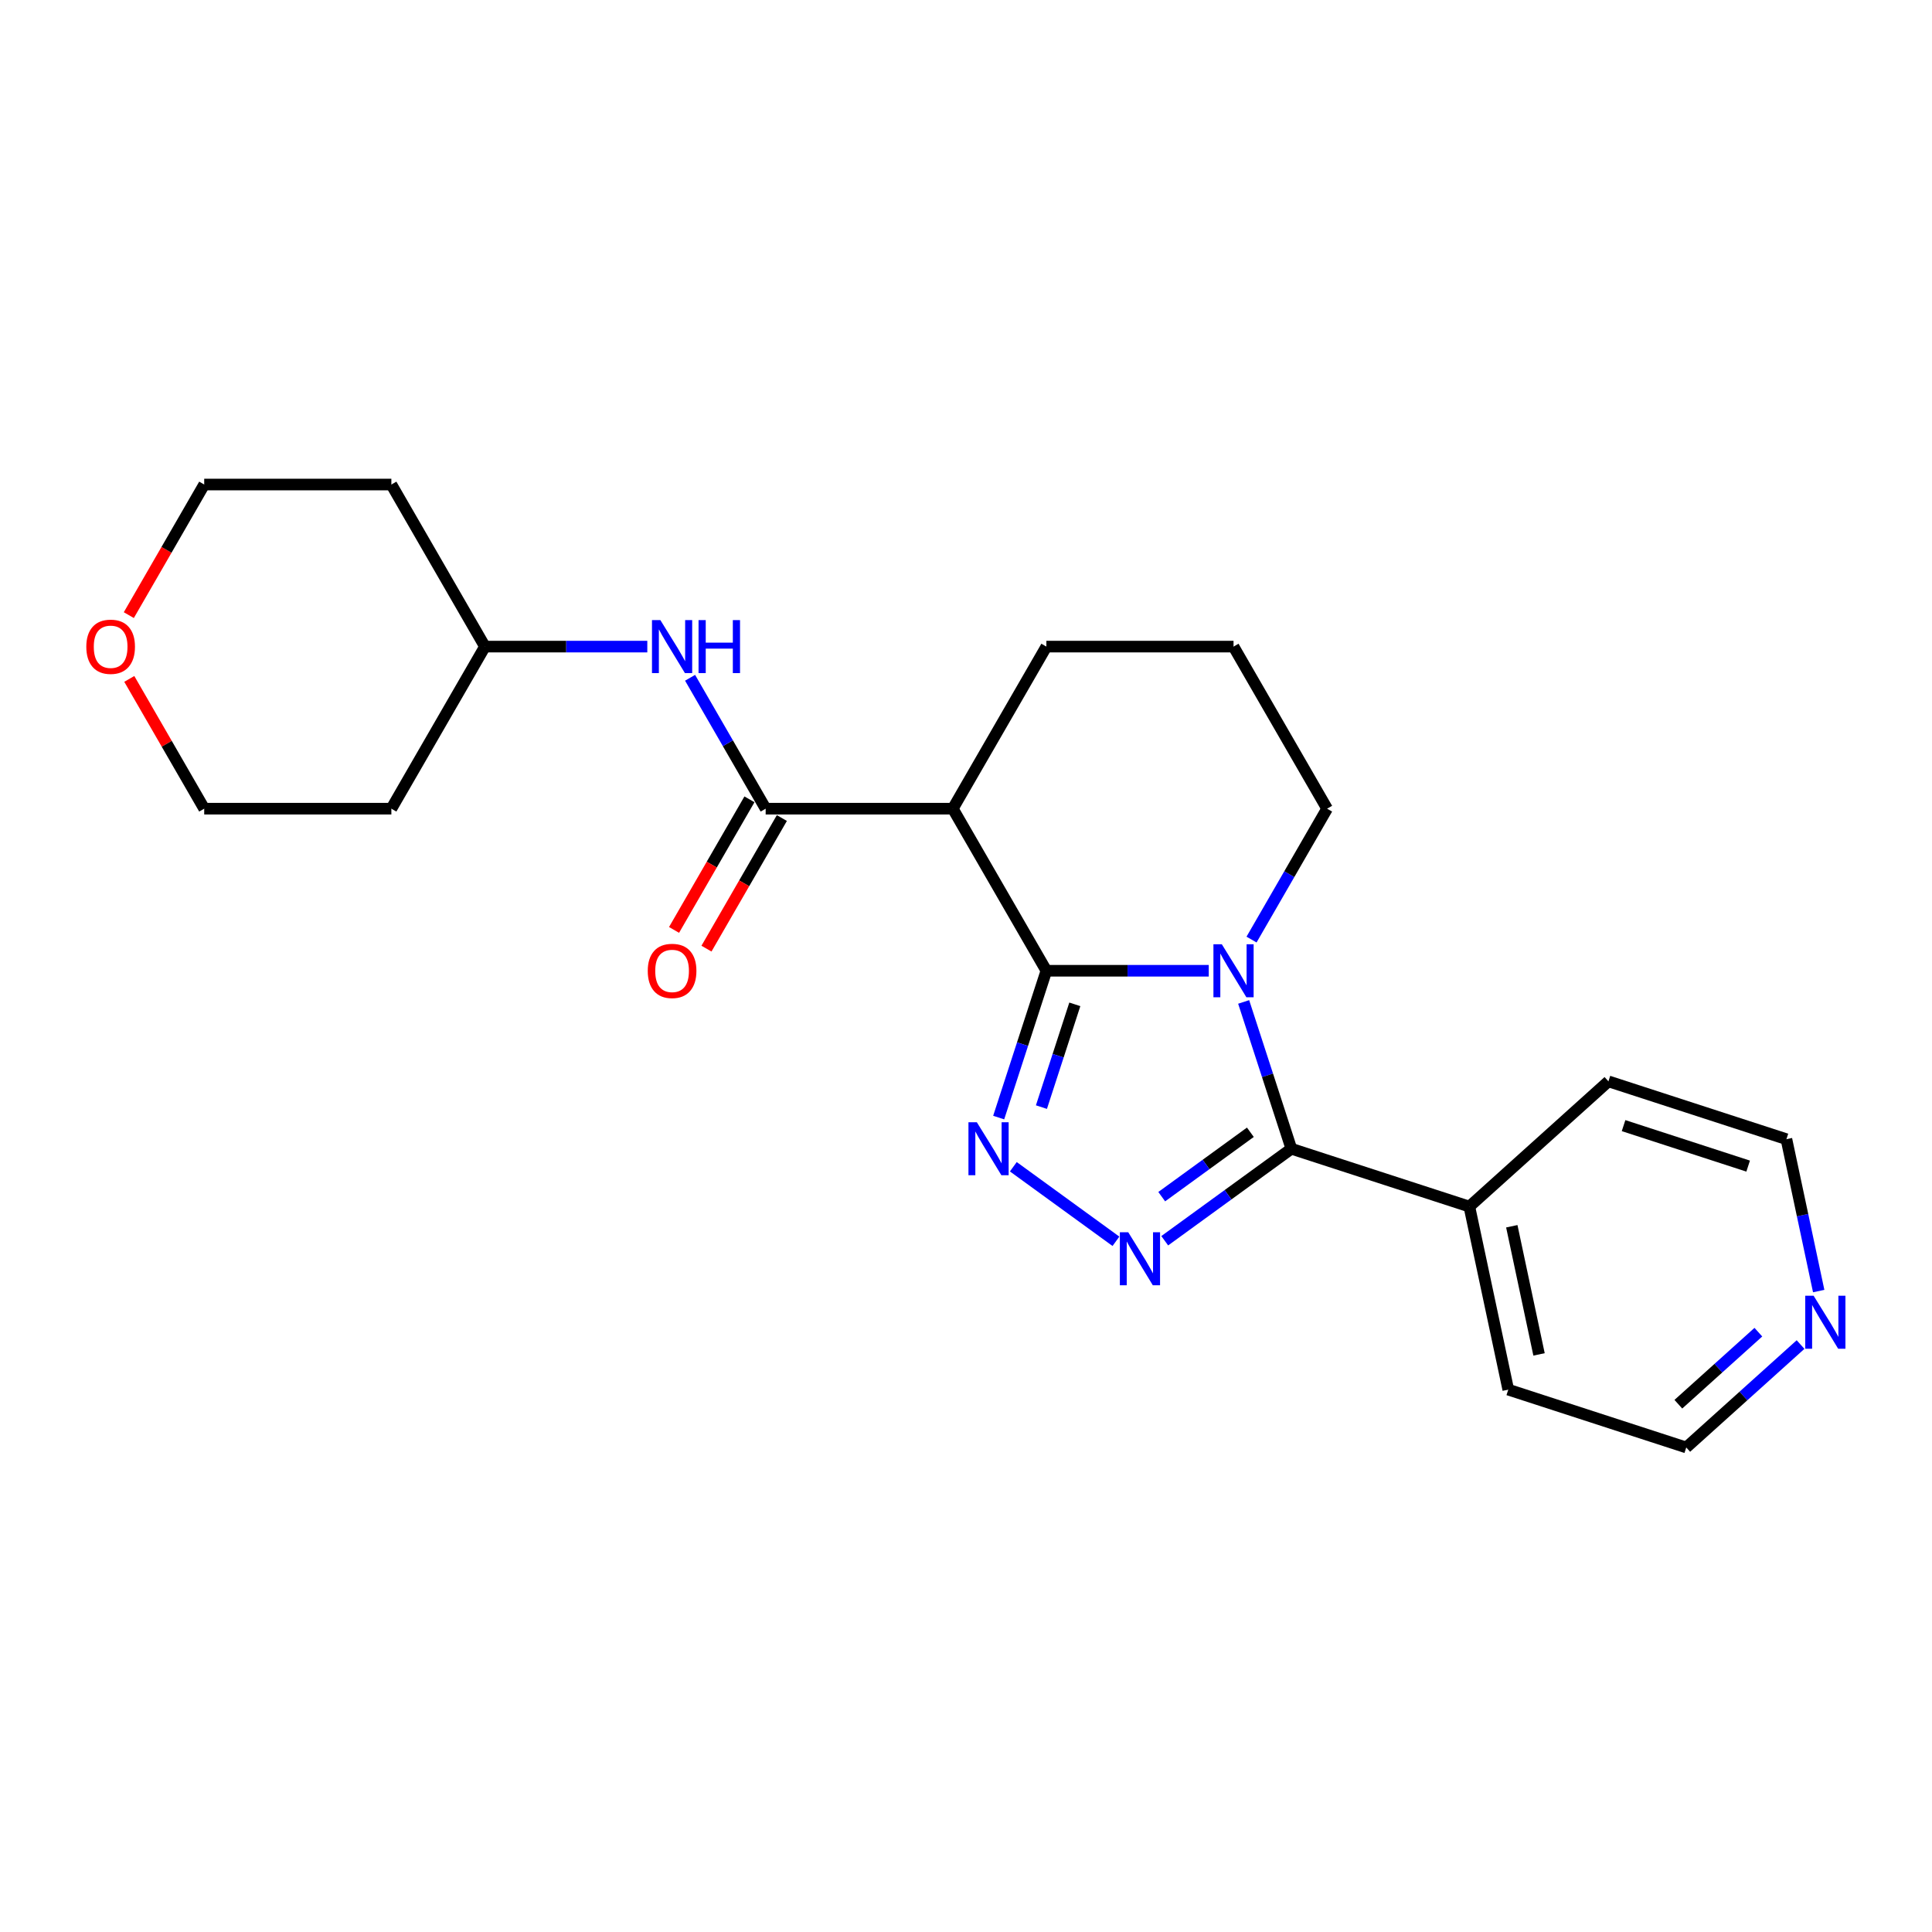 <?xml version='1.0' encoding='iso-8859-1'?>
<svg version='1.1' baseProfile='full'
              xmlns='http://www.w3.org/2000/svg'
                      xmlns:rdkit='http://www.rdkit.org/xml'
                      xmlns:xlink='http://www.w3.org/1999/xlink'
                  xml:space='preserve'
width='1000px' height='1000px' viewBox='0 0 1000 1000'>
<!-- END OF HEADER -->
<rect style='opacity:1.0;fill:#FFFFFF;stroke:none' width='1000' height='1000' x='0' y='0'> </rect>
<path class='bond-0' d='M 541.605,502.462 L 583.627,502.462' style='fill:none;fill-rule:evenodd;stroke:#000000;stroke-width:6px;stroke-linecap:butt;stroke-linejoin:miter;stroke-opacity:1' />
<path class='bond-0' d='M 583.627,502.462 L 625.648,502.462' style='fill:none;fill-rule:evenodd;stroke:#0000FF;stroke-width:6px;stroke-linecap:butt;stroke-linejoin:miter;stroke-opacity:1' />
<path class='bond-1' d='M 541.605,502.462 L 529.26,540.457' style='fill:none;fill-rule:evenodd;stroke:#000000;stroke-width:6px;stroke-linecap:butt;stroke-linejoin:miter;stroke-opacity:1' />
<path class='bond-1' d='M 529.26,540.457 L 516.915,578.451' style='fill:none;fill-rule:evenodd;stroke:#0000FF;stroke-width:6px;stroke-linecap:butt;stroke-linejoin:miter;stroke-opacity:1' />
<path class='bond-1' d='M 556.327,519.847 L 547.686,546.443' style='fill:none;fill-rule:evenodd;stroke:#000000;stroke-width:6px;stroke-linecap:butt;stroke-linejoin:miter;stroke-opacity:1' />
<path class='bond-1' d='M 547.686,546.443 L 539.044,573.039' style='fill:none;fill-rule:evenodd;stroke:#0000FF;stroke-width:6px;stroke-linecap:butt;stroke-linejoin:miter;stroke-opacity:1' />
<path class='bond-4' d='M 541.605,502.462 L 493.171,418.572' style='fill:none;fill-rule:evenodd;stroke:#000000;stroke-width:6px;stroke-linecap:butt;stroke-linejoin:miter;stroke-opacity:1' />
<path class='bond-2' d='M 643.717,518.6 L 656.062,556.595' style='fill:none;fill-rule:evenodd;stroke:#0000FF;stroke-width:6px;stroke-linecap:butt;stroke-linejoin:miter;stroke-opacity:1' />
<path class='bond-2' d='M 656.062,556.595 L 668.407,594.589' style='fill:none;fill-rule:evenodd;stroke:#000000;stroke-width:6px;stroke-linecap:butt;stroke-linejoin:miter;stroke-opacity:1' />
<path class='bond-10' d='M 647.79,486.324 L 667.349,452.448' style='fill:none;fill-rule:evenodd;stroke:#0000FF;stroke-width:6px;stroke-linecap:butt;stroke-linejoin:miter;stroke-opacity:1' />
<path class='bond-10' d='M 667.349,452.448 L 686.907,418.572' style='fill:none;fill-rule:evenodd;stroke:#000000;stroke-width:6px;stroke-linecap:butt;stroke-linejoin:miter;stroke-opacity:1' />
<path class='bond-3' d='M 524.497,603.907 L 577.61,642.496' style='fill:none;fill-rule:evenodd;stroke:#0000FF;stroke-width:6px;stroke-linecap:butt;stroke-linejoin:miter;stroke-opacity:1' />
<path class='bond-7' d='M 668.407,594.589 L 760.534,624.523' style='fill:none;fill-rule:evenodd;stroke:#000000;stroke-width:6px;stroke-linecap:butt;stroke-linejoin:miter;stroke-opacity:1' />
<path class='bond-23' d='M 668.407,594.589 L 635.636,618.399' style='fill:none;fill-rule:evenodd;stroke:#000000;stroke-width:6px;stroke-linecap:butt;stroke-linejoin:miter;stroke-opacity:1' />
<path class='bond-23' d='M 635.636,618.399 L 602.864,642.208' style='fill:none;fill-rule:evenodd;stroke:#0000FF;stroke-width:6px;stroke-linecap:butt;stroke-linejoin:miter;stroke-opacity:1' />
<path class='bond-23' d='M 647.188,586.058 L 624.248,602.725' style='fill:none;fill-rule:evenodd;stroke:#000000;stroke-width:6px;stroke-linecap:butt;stroke-linejoin:miter;stroke-opacity:1' />
<path class='bond-23' d='M 624.248,602.725 L 601.308,619.392' style='fill:none;fill-rule:evenodd;stroke:#0000FF;stroke-width:6px;stroke-linecap:butt;stroke-linejoin:miter;stroke-opacity:1' />
<path class='bond-5' d='M 493.171,418.572 L 396.304,418.572' style='fill:none;fill-rule:evenodd;stroke:#000000;stroke-width:6px;stroke-linecap:butt;stroke-linejoin:miter;stroke-opacity:1' />
<path class='bond-13' d='M 493.171,418.572 L 541.605,334.682' style='fill:none;fill-rule:evenodd;stroke:#000000;stroke-width:6px;stroke-linecap:butt;stroke-linejoin:miter;stroke-opacity:1' />
<path class='bond-6' d='M 396.304,418.572 L 376.745,384.696' style='fill:none;fill-rule:evenodd;stroke:#000000;stroke-width:6px;stroke-linecap:butt;stroke-linejoin:miter;stroke-opacity:1' />
<path class='bond-6' d='M 376.745,384.696 L 357.187,350.82' style='fill:none;fill-rule:evenodd;stroke:#0000FF;stroke-width:6px;stroke-linecap:butt;stroke-linejoin:miter;stroke-opacity:1' />
<path class='bond-8' d='M 387.915,413.729 L 368.401,447.527' style='fill:none;fill-rule:evenodd;stroke:#000000;stroke-width:6px;stroke-linecap:butt;stroke-linejoin:miter;stroke-opacity:1' />
<path class='bond-8' d='M 368.401,447.527 L 348.888,481.326' style='fill:none;fill-rule:evenodd;stroke:#FF0000;stroke-width:6px;stroke-linecap:butt;stroke-linejoin:miter;stroke-opacity:1' />
<path class='bond-8' d='M 404.693,423.416 L 385.179,457.214' style='fill:none;fill-rule:evenodd;stroke:#000000;stroke-width:6px;stroke-linecap:butt;stroke-linejoin:miter;stroke-opacity:1' />
<path class='bond-8' d='M 385.179,457.214 L 365.666,491.013' style='fill:none;fill-rule:evenodd;stroke:#FF0000;stroke-width:6px;stroke-linecap:butt;stroke-linejoin:miter;stroke-opacity:1' />
<path class='bond-12' d='M 335.044,334.682 L 293.023,334.682' style='fill:none;fill-rule:evenodd;stroke:#0000FF;stroke-width:6px;stroke-linecap:butt;stroke-linejoin:miter;stroke-opacity:1' />
<path class='bond-12' d='M 293.023,334.682 L 251.002,334.682' style='fill:none;fill-rule:evenodd;stroke:#000000;stroke-width:6px;stroke-linecap:butt;stroke-linejoin:miter;stroke-opacity:1' />
<path class='bond-21' d='M 760.534,624.523 L 832.52,559.706' style='fill:none;fill-rule:evenodd;stroke:#000000;stroke-width:6px;stroke-linecap:butt;stroke-linejoin:miter;stroke-opacity:1' />
<path class='bond-22' d='M 760.534,624.523 L 780.674,719.274' style='fill:none;fill-rule:evenodd;stroke:#000000;stroke-width:6px;stroke-linecap:butt;stroke-linejoin:miter;stroke-opacity:1' />
<path class='bond-22' d='M 782.505,634.708 L 796.603,701.033' style='fill:none;fill-rule:evenodd;stroke:#000000;stroke-width:6px;stroke-linecap:butt;stroke-linejoin:miter;stroke-opacity:1' />
<path class='bond-9' d='M 931.962,695.938 L 902.381,722.573' style='fill:none;fill-rule:evenodd;stroke:#0000FF;stroke-width:6px;stroke-linecap:butt;stroke-linejoin:miter;stroke-opacity:1' />
<path class='bond-9' d='M 902.381,722.573 L 872.8,749.208' style='fill:none;fill-rule:evenodd;stroke:#000000;stroke-width:6px;stroke-linecap:butt;stroke-linejoin:miter;stroke-opacity:1' />
<path class='bond-9' d='M 910.124,689.531 L 889.418,708.176' style='fill:none;fill-rule:evenodd;stroke:#0000FF;stroke-width:6px;stroke-linecap:butt;stroke-linejoin:miter;stroke-opacity:1' />
<path class='bond-9' d='M 889.418,708.176 L 868.711,726.82' style='fill:none;fill-rule:evenodd;stroke:#000000;stroke-width:6px;stroke-linecap:butt;stroke-linejoin:miter;stroke-opacity:1' />
<path class='bond-25' d='M 941.357,668.252 L 933.002,628.946' style='fill:none;fill-rule:evenodd;stroke:#0000FF;stroke-width:6px;stroke-linecap:butt;stroke-linejoin:miter;stroke-opacity:1' />
<path class='bond-25' d='M 933.002,628.946 L 924.647,589.639' style='fill:none;fill-rule:evenodd;stroke:#000000;stroke-width:6px;stroke-linecap:butt;stroke-linejoin:miter;stroke-opacity:1' />
<path class='bond-24' d='M 686.907,418.572 L 638.473,334.682' style='fill:none;fill-rule:evenodd;stroke:#000000;stroke-width:6px;stroke-linecap:butt;stroke-linejoin:miter;stroke-opacity:1' />
<path class='bond-11' d='M 66.673,318.389 L 86.187,284.591' style='fill:none;fill-rule:evenodd;stroke:#FF0000;stroke-width:6px;stroke-linecap:butt;stroke-linejoin:miter;stroke-opacity:1' />
<path class='bond-11' d='M 86.187,284.591 L 105.7,250.792' style='fill:none;fill-rule:evenodd;stroke:#000000;stroke-width:6px;stroke-linecap:butt;stroke-linejoin:miter;stroke-opacity:1' />
<path class='bond-26' d='M 66.919,351.402 L 86.31,384.987' style='fill:none;fill-rule:evenodd;stroke:#FF0000;stroke-width:6px;stroke-linecap:butt;stroke-linejoin:miter;stroke-opacity:1' />
<path class='bond-26' d='M 86.31,384.987 L 105.7,418.572' style='fill:none;fill-rule:evenodd;stroke:#000000;stroke-width:6px;stroke-linecap:butt;stroke-linejoin:miter;stroke-opacity:1' />
<path class='bond-14' d='M 251.002,334.682 L 202.568,418.572' style='fill:none;fill-rule:evenodd;stroke:#000000;stroke-width:6px;stroke-linecap:butt;stroke-linejoin:miter;stroke-opacity:1' />
<path class='bond-15' d='M 251.002,334.682 L 202.568,250.792' style='fill:none;fill-rule:evenodd;stroke:#000000;stroke-width:6px;stroke-linecap:butt;stroke-linejoin:miter;stroke-opacity:1' />
<path class='bond-16' d='M 541.605,334.682 L 638.473,334.682' style='fill:none;fill-rule:evenodd;stroke:#000000;stroke-width:6px;stroke-linecap:butt;stroke-linejoin:miter;stroke-opacity:1' />
<path class='bond-18' d='M 202.568,418.572 L 105.7,418.572' style='fill:none;fill-rule:evenodd;stroke:#000000;stroke-width:6px;stroke-linecap:butt;stroke-linejoin:miter;stroke-opacity:1' />
<path class='bond-17' d='M 202.568,250.792 L 105.7,250.792' style='fill:none;fill-rule:evenodd;stroke:#000000;stroke-width:6px;stroke-linecap:butt;stroke-linejoin:miter;stroke-opacity:1' />
<path class='bond-19' d='M 924.647,589.639 L 832.52,559.706' style='fill:none;fill-rule:evenodd;stroke:#000000;stroke-width:6px;stroke-linecap:butt;stroke-linejoin:miter;stroke-opacity:1' />
<path class='bond-19' d='M 904.841,603.575 L 840.353,582.621' style='fill:none;fill-rule:evenodd;stroke:#000000;stroke-width:6px;stroke-linecap:butt;stroke-linejoin:miter;stroke-opacity:1' />
<path class='bond-20' d='M 872.8,749.208 L 780.674,719.274' style='fill:none;fill-rule:evenodd;stroke:#000000;stroke-width:6px;stroke-linecap:butt;stroke-linejoin:miter;stroke-opacity:1' />
<path  class='atom-1' d='M 632.409 488.746
L 641.399 503.276
Q 642.29 504.71, 643.723 507.306
Q 645.157 509.902, 645.234 510.057
L 645.234 488.746
L 648.877 488.746
L 648.877 516.179
L 645.118 516.179
L 635.47 500.292
Q 634.347 498.433, 633.145 496.301
Q 631.983 494.17, 631.634 493.512
L 631.634 516.179
L 628.069 516.179
L 628.069 488.746
L 632.409 488.746
' fill='#0000FF'/>
<path  class='atom-2' d='M 505.608 580.873
L 514.597 595.403
Q 515.488 596.836, 516.922 599.432
Q 518.355 602.029, 518.433 602.183
L 518.433 580.873
L 522.075 580.873
L 522.075 608.306
L 518.317 608.306
L 508.669 592.419
Q 507.545 590.559, 506.344 588.428
Q 505.181 586.297, 504.833 585.638
L 504.833 608.306
L 501.268 608.306
L 501.268 580.873
L 505.608 580.873
' fill='#0000FF'/>
<path  class='atom-4' d='M 583.975 637.81
L 592.965 652.34
Q 593.856 653.774, 595.289 656.37
Q 596.723 658.966, 596.801 659.121
L 596.801 637.81
L 600.443 637.81
L 600.443 665.243
L 596.684 665.243
L 587.036 649.357
Q 585.913 647.497, 584.711 645.366
Q 583.549 643.235, 583.2 642.576
L 583.2 665.243
L 579.636 665.243
L 579.636 637.81
L 583.975 637.81
' fill='#0000FF'/>
<path  class='atom-7' d='M 341.806 320.966
L 350.795 335.496
Q 351.686 336.93, 353.12 339.526
Q 354.554 342.122, 354.631 342.277
L 354.631 320.966
L 358.273 320.966
L 358.273 348.399
L 354.515 348.399
L 344.867 332.512
Q 343.743 330.653, 342.542 328.522
Q 341.38 326.39, 341.031 325.732
L 341.031 348.399
L 337.466 348.399
L 337.466 320.966
L 341.806 320.966
' fill='#0000FF'/>
<path  class='atom-7' d='M 361.567 320.966
L 365.286 320.966
L 365.286 332.629
L 379.313 332.629
L 379.313 320.966
L 383.033 320.966
L 383.033 348.399
L 379.313 348.399
L 379.313 335.728
L 365.286 335.728
L 365.286 348.399
L 361.567 348.399
L 361.567 320.966
' fill='#0000FF'/>
<path  class='atom-9' d='M 335.277 502.54
Q 335.277 495.953, 338.532 492.272
Q 341.786 488.591, 347.87 488.591
Q 353.953 488.591, 357.208 492.272
Q 360.462 495.953, 360.462 502.54
Q 360.462 509.204, 357.169 513.002
Q 353.875 516.76, 347.87 516.76
Q 341.825 516.76, 338.532 513.002
Q 335.277 509.243, 335.277 502.54
M 347.87 513.66
Q 352.054 513.66, 354.302 510.87
Q 356.588 508.042, 356.588 502.54
Q 356.588 497.154, 354.302 494.442
Q 352.054 491.691, 347.87 491.691
Q 343.685 491.691, 341.399 494.403
Q 339.152 497.115, 339.152 502.54
Q 339.152 508.081, 341.399 510.87
Q 343.685 513.66, 347.87 513.66
' fill='#FF0000'/>
<path  class='atom-10' d='M 938.723 670.674
L 947.713 685.204
Q 948.604 686.638, 950.037 689.234
Q 951.471 691.83, 951.549 691.985
L 951.549 670.674
L 955.191 670.674
L 955.191 698.107
L 951.432 698.107
L 941.784 682.221
Q 940.661 680.361, 939.459 678.23
Q 938.297 676.099, 937.948 675.44
L 937.948 698.107
L 934.384 698.107
L 934.384 670.674
L 938.723 670.674
' fill='#0000FF'/>
<path  class='atom-12' d='M 44.673 334.76
Q 44.673 328.173, 47.928 324.492
Q 51.183 320.811, 57.266 320.811
Q 63.349 320.811, 66.604 324.492
Q 69.859 328.173, 69.859 334.76
Q 69.859 341.424, 66.566 345.222
Q 63.272 348.98, 57.266 348.98
Q 51.222 348.98, 47.928 345.222
Q 44.673 341.463, 44.673 334.76
M 57.266 345.88
Q 61.451 345.88, 63.698 343.09
Q 65.984 340.262, 65.984 334.76
Q 65.984 329.374, 63.698 326.662
Q 61.451 323.911, 57.266 323.911
Q 53.081 323.911, 50.795 326.623
Q 48.548 329.335, 48.548 334.76
Q 48.548 340.301, 50.795 343.09
Q 53.081 345.88, 57.266 345.88
' fill='#FF0000'/>
</svg>
